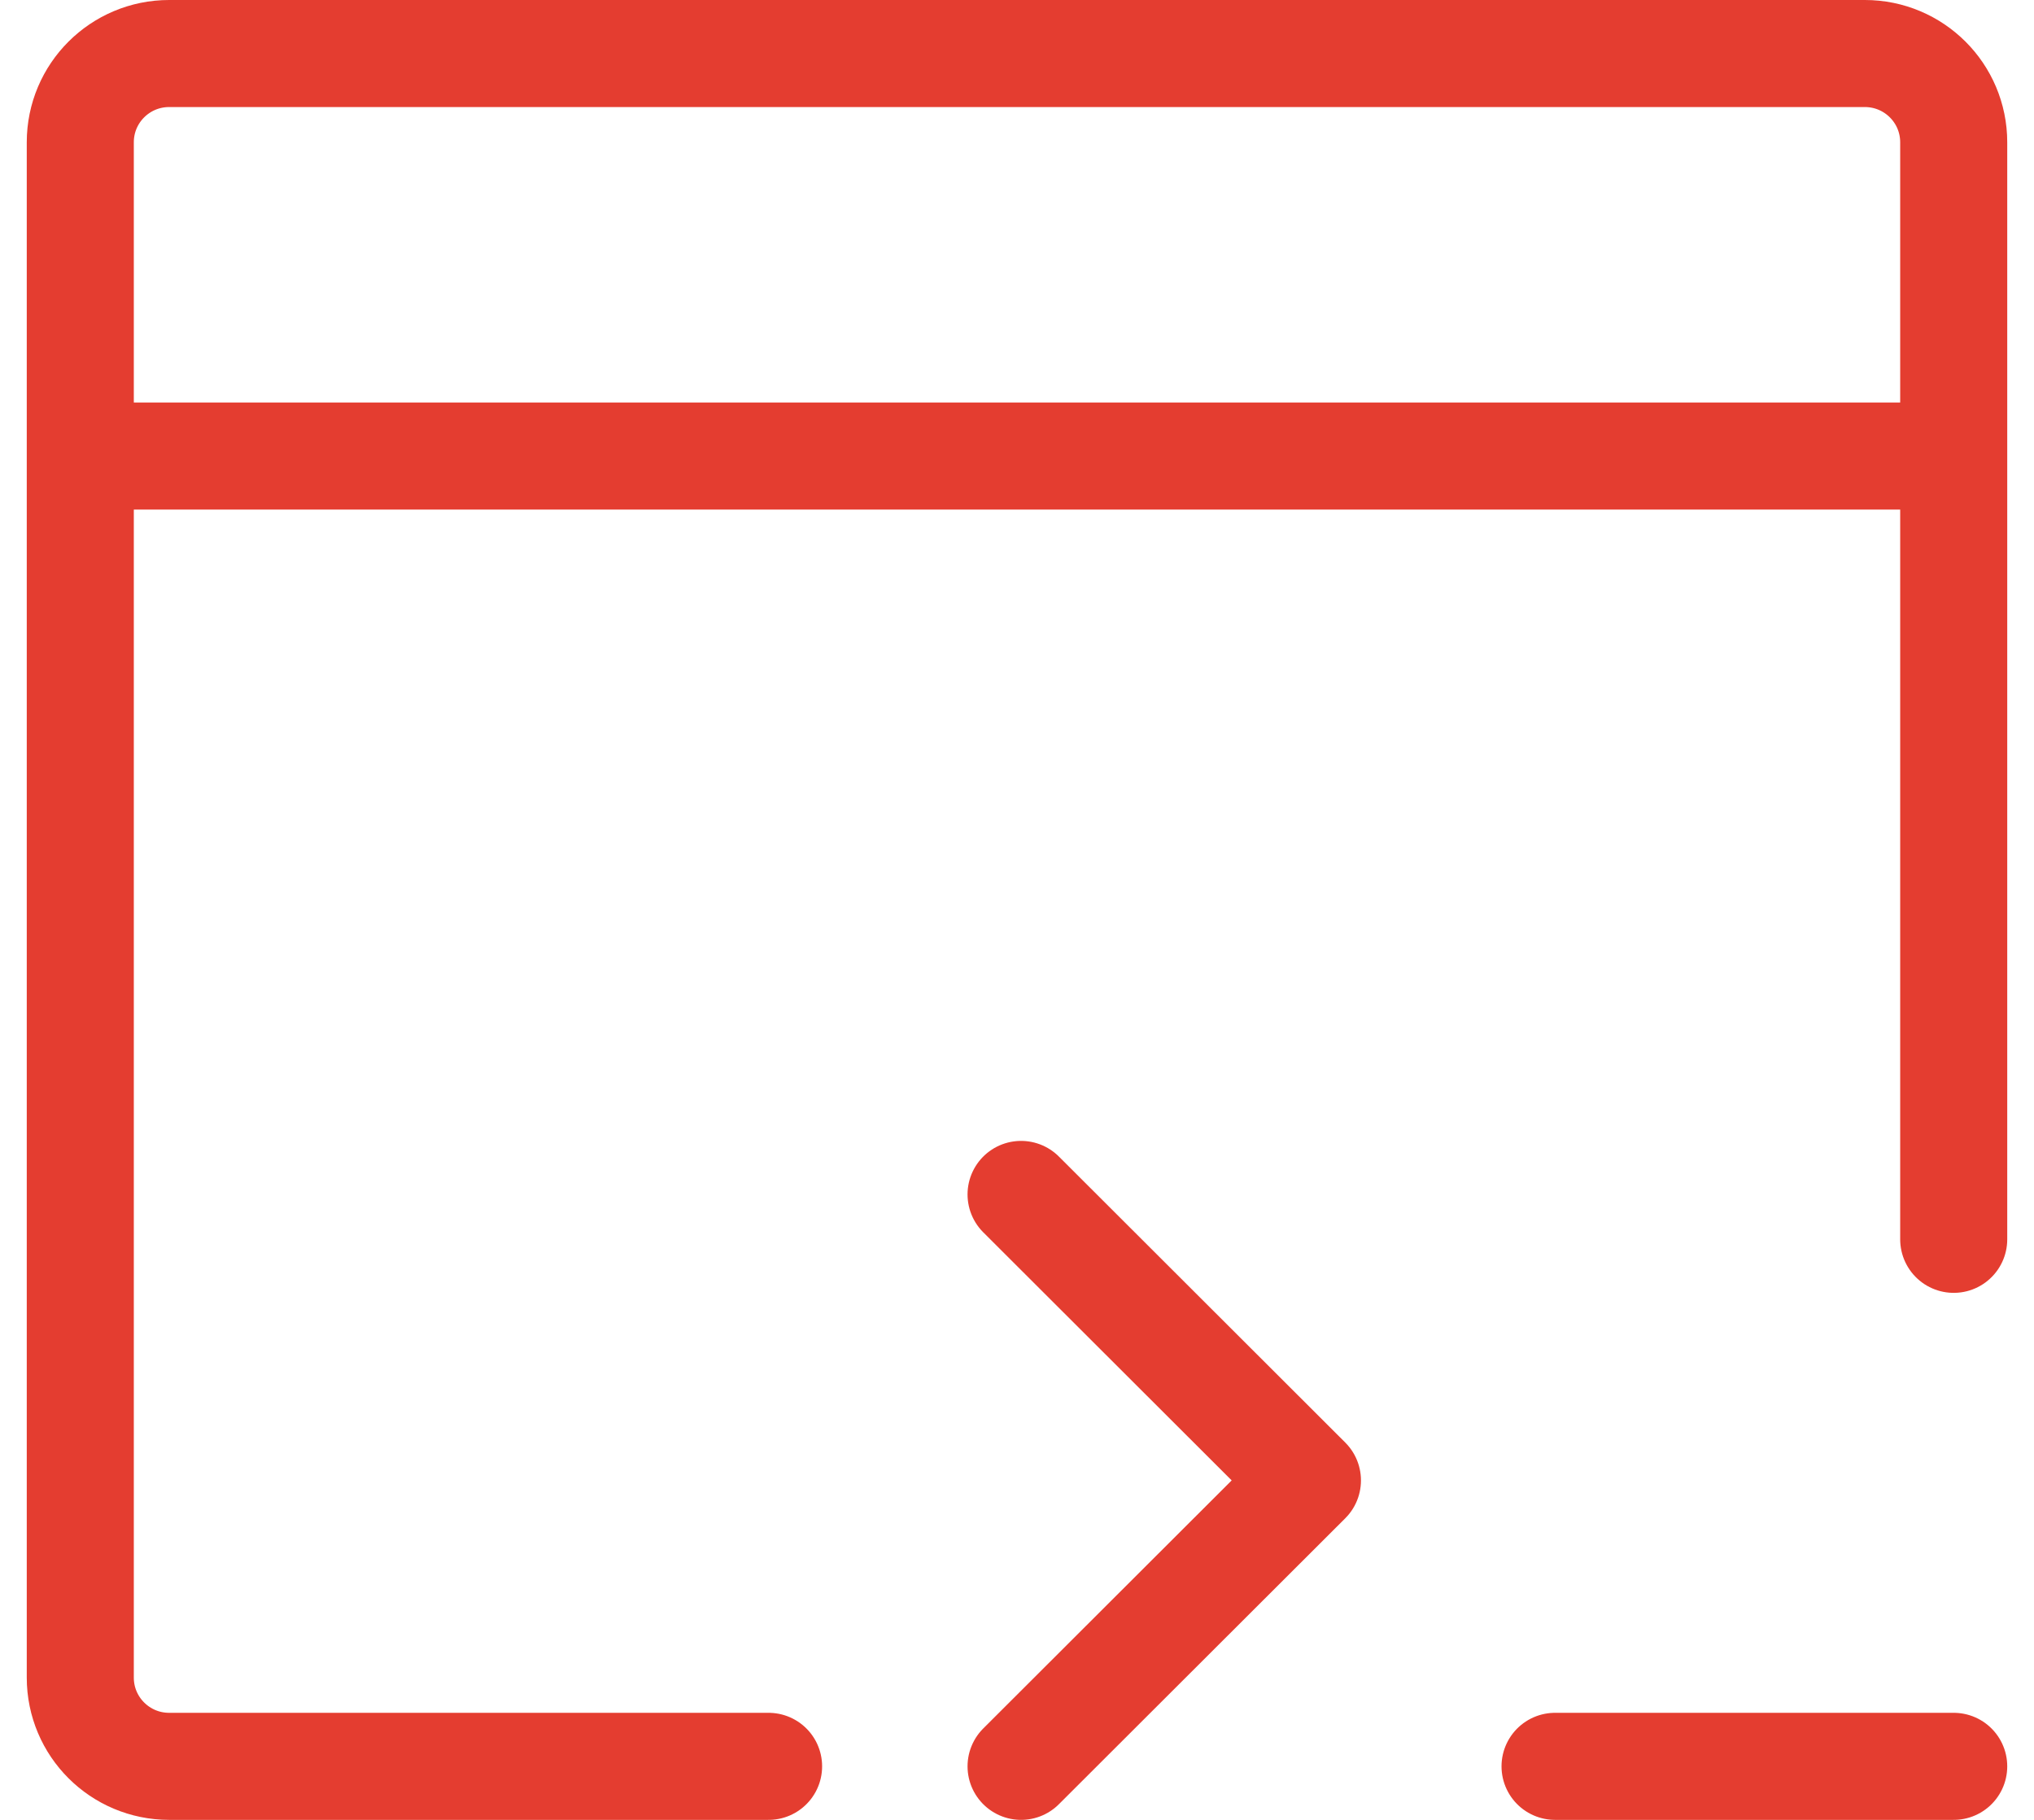 <svg width="38" height="34" viewBox="0 0 38 34" fill="none" xmlns="http://www.w3.org/2000/svg">
<path d="M1.5 8.52V31.342C1.5 32.258 2.243 33 3.16 33H14.359M1.5 8.52V2.658C1.5 1.742 2.243 1 3.16 1H34.84C35.757 1 36.5 1.742 36.5 2.658V8.52M1.5 8.52H36.5M36.5 8.52V23.154M19.076 22.315L24.426 27.658L19.076 33M29.052 33H36.5" stroke="#E43D30" stroke-width="2" stroke-linecap="round" stroke-linejoin="round"/>
</svg>
